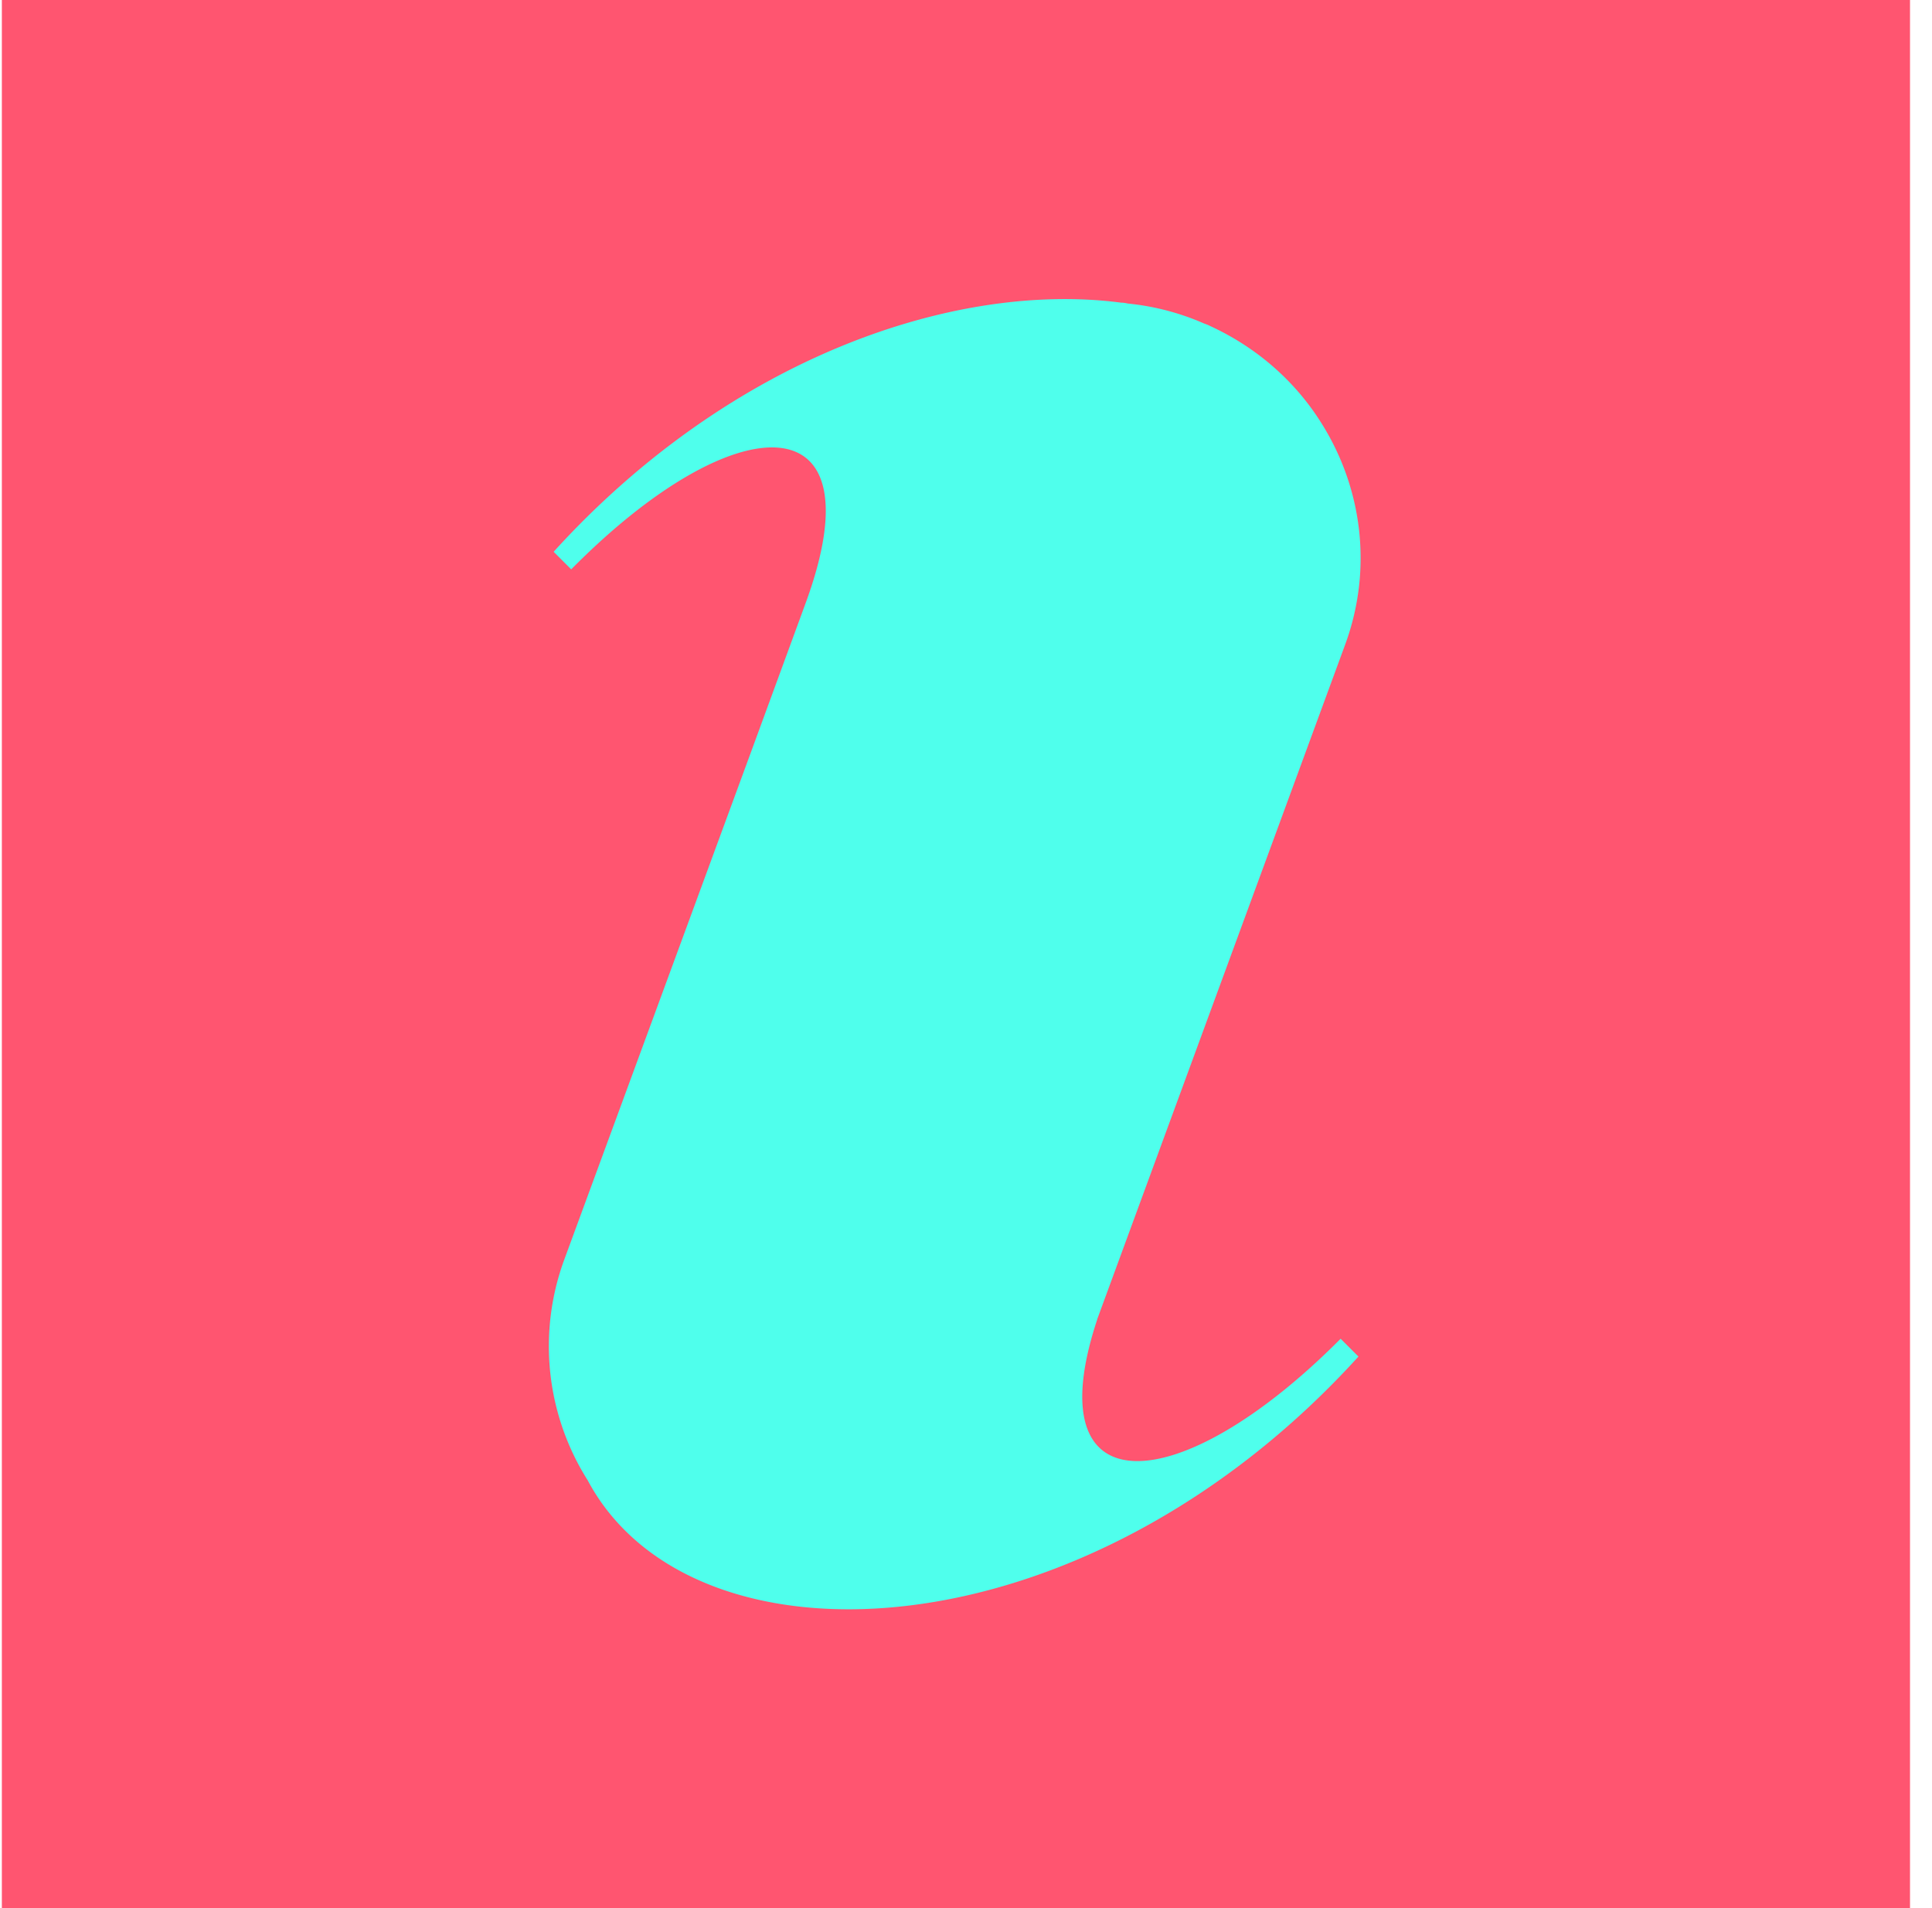 <svg width="81" height="80" viewBox="0 0 81 80" xmlns="http://www.w3.org/2000/svg"><title>icon_5</title><g fill="none" fill-rule="evenodd"><path fill="#FF5570" d="M.078 80h80V0h-80z"/><path d="M56.207 56.129l.747.747C45.427 69.57 29.027 70.288 24.64 62.066a10.524 10.524 0 0 1-.981-9.26l7.86-21.365 2.249-6.132c3.145-8.541-2.922-8.42-9.82-1.438l-.737-.737c7.43-8.177 16.866-11.35 23.792-10.445.102 0 .196.019.289.038a10.536 10.536 0 0 1 3.155.821c.084.037.187.065.27.112 1.979.906 3.576 2.324 4.659 4.041 1.717 2.698 2.202 6.114 1.017 9.334l-7.87 21.412-2.51 6.832c-.01.01-.01.029-.01.038-2.631 7.934 3.427 7.635 10.203.812" fill="#4FFFEC"/></g></svg>